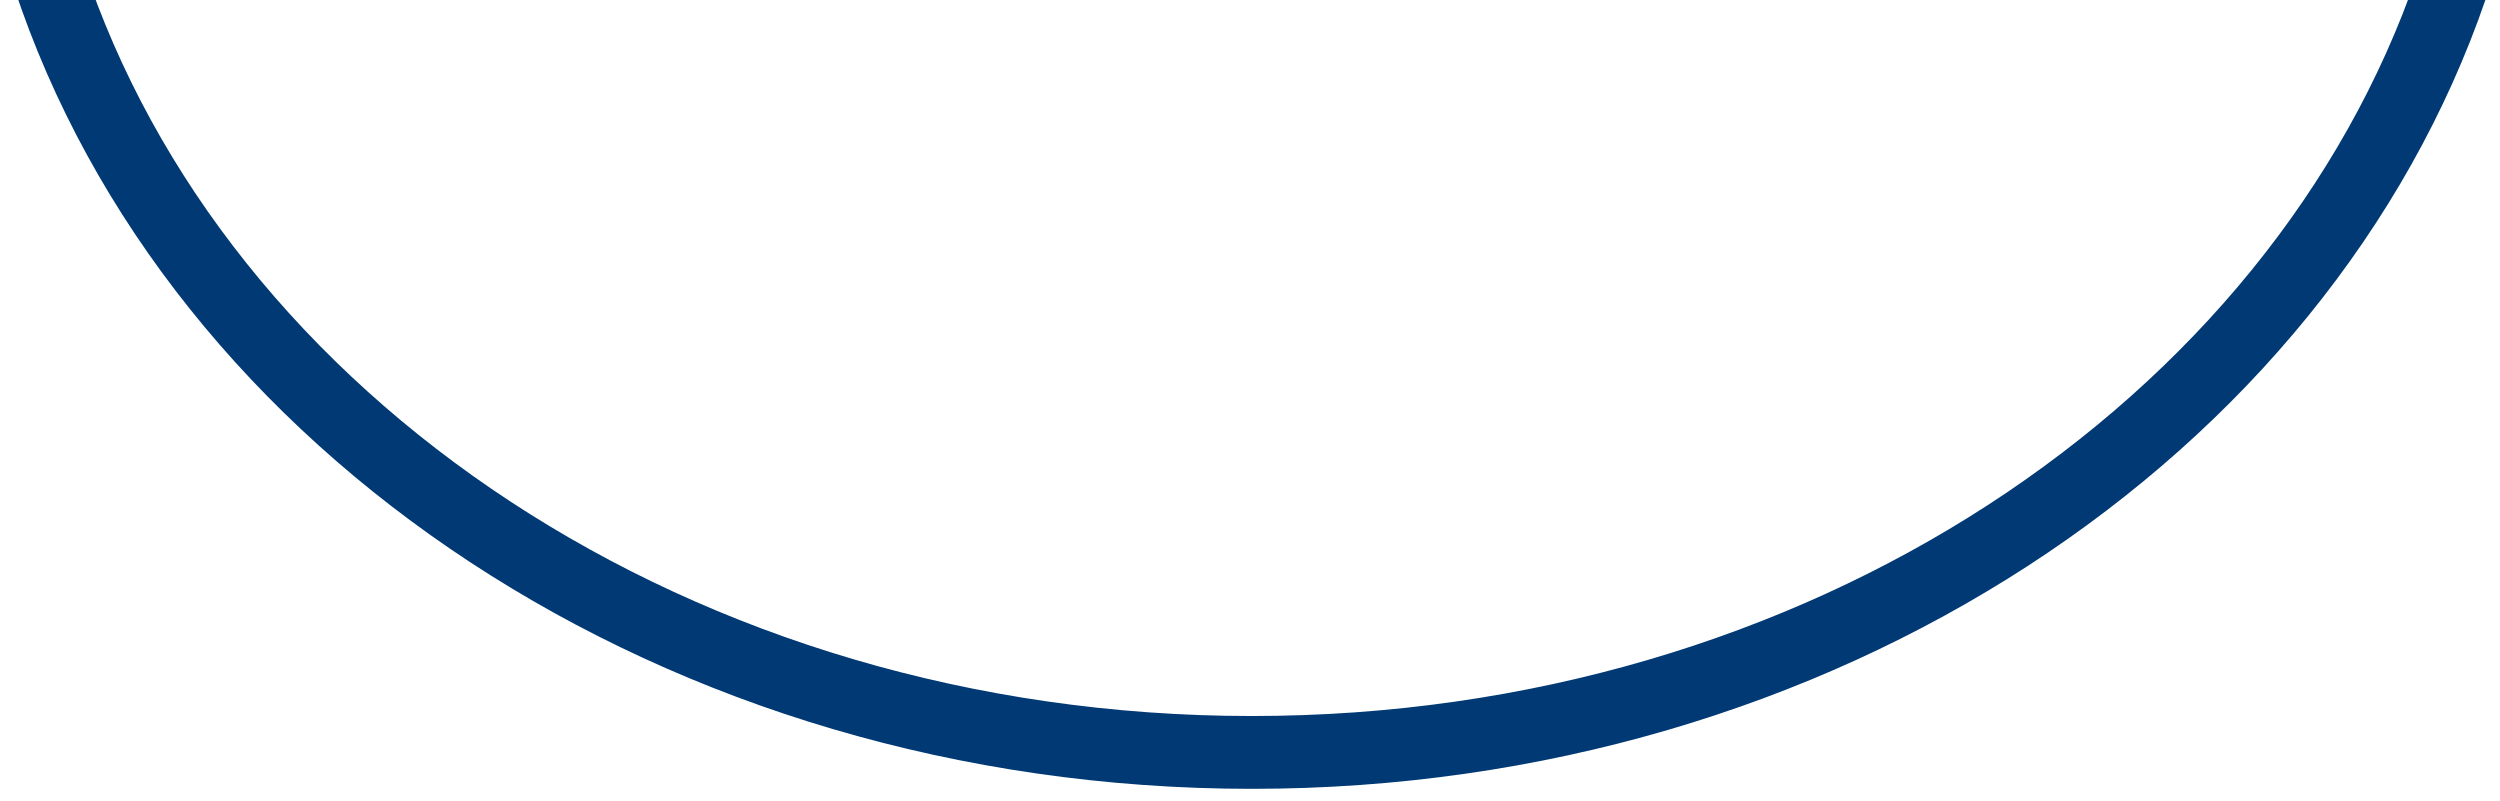 <svg width="103" height="33" viewBox="0 0 103 33" fill="none" xmlns="http://www.w3.org/2000/svg">
<path d="M2 -1C8.078 17.462 27.972 31 51.576 31V31C74.987 31 94.748 17.683 101 -0.548" stroke="#003974" stroke-width="3"/>
</svg>
